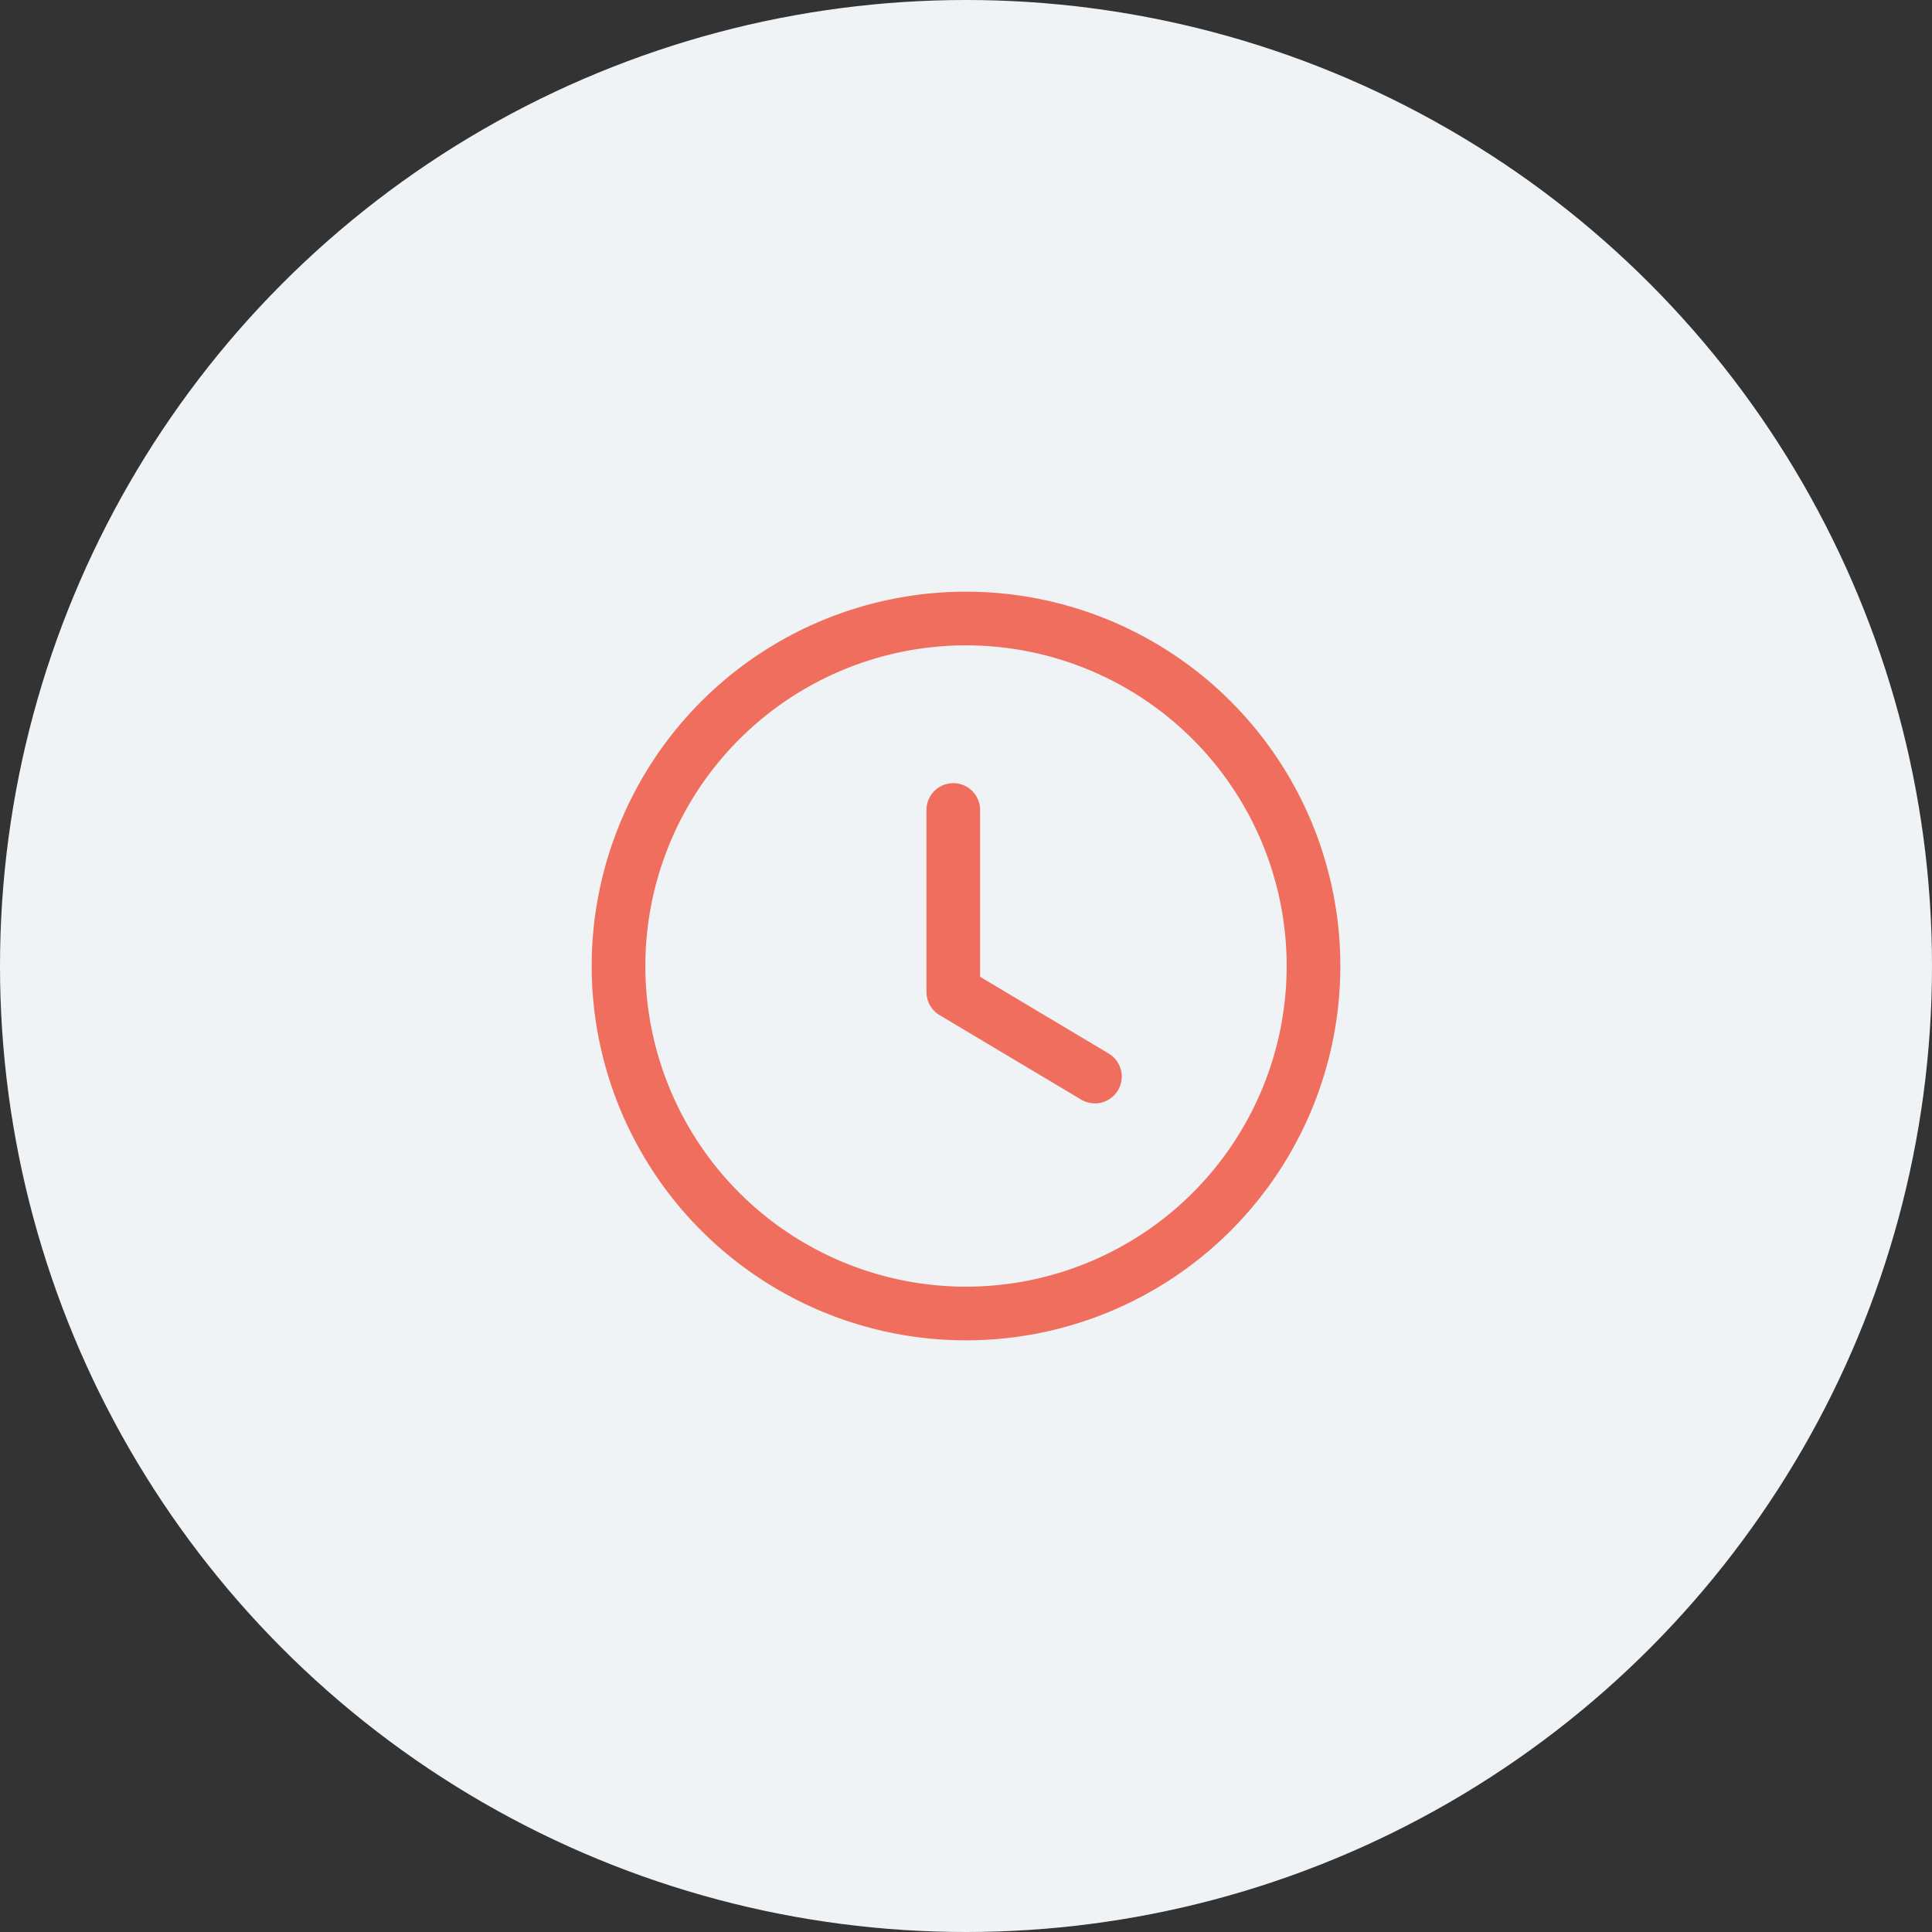 <svg xmlns="http://www.w3.org/2000/svg" width="90" height="90" fill="none" xmlns:v="https://vecta.io/nano"><rect width="100%" height="100%" fill="#333333" stroke="none"/><circle cx="45" cy="45" r="45" fill="#f0f3f5"/><g stroke="#ef6e5d" stroke-width="2.5" stroke-linejoin="round"><path d="M61.188 45.001A16.19 16.19 0 0 1 45 61.188a16.19 16.19 0 0 1-16.187-16.187A16.19 16.19 0 0 1 45 28.813a16.19 16.19 0 0 1 16.188 16.188z"/><path d="M51.005 50.15l-6.597-3.936v-8.482" stroke-linecap="round"/></g></svg>